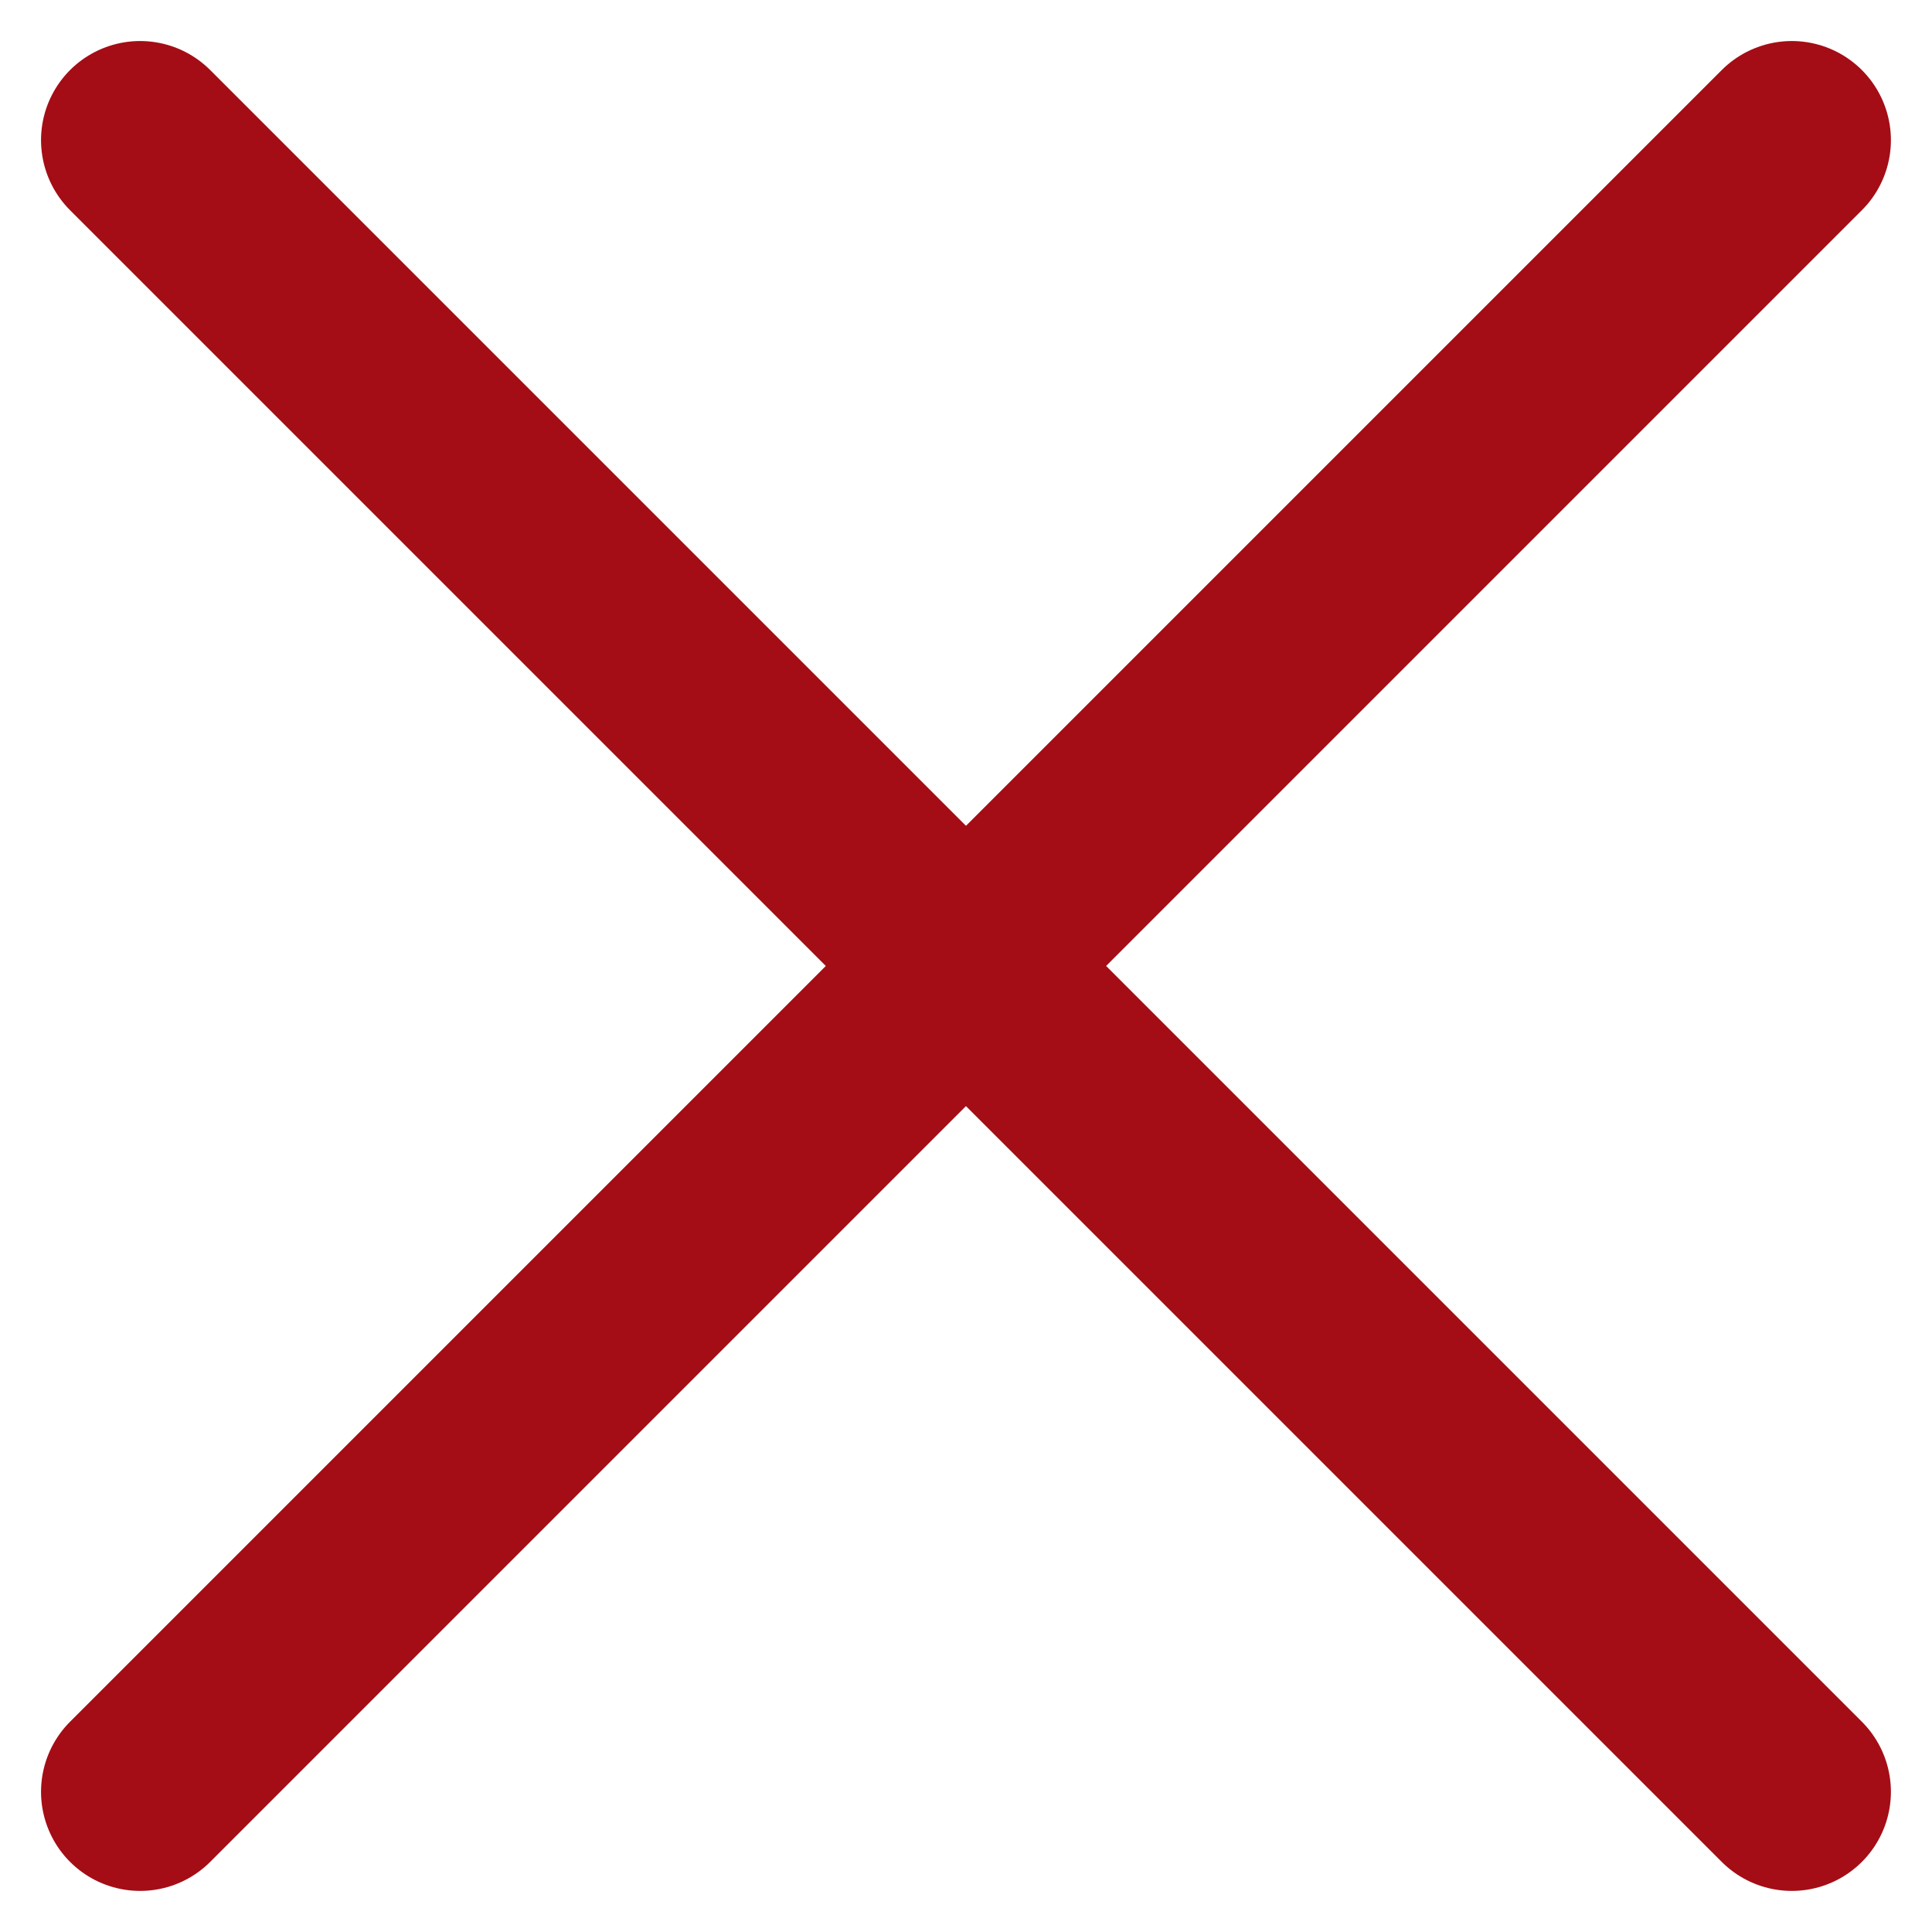 <svg xmlns="http://www.w3.org/2000/svg" width="29.243" height="29.243" viewBox="0 0 29.243 29.243">
  <g id="Gruppe_141" data-name="Gruppe 141" transform="translate(-1125.379 -440.379)">
    <line id="Linie_13" data-name="Linie 13" x2="25" y2="25" transform="translate(1127.5 442.5)" fill="none" stroke="#a40d15" stroke-linecap="round" stroke-width="3"/>
    <line id="Linie_14" data-name="Linie 14" x2="25" y2="25" transform="translate(1152.5 442.5) rotate(90)" fill="none" stroke="#a40d15" stroke-linecap="round" stroke-width="3"/>
  </g>
</svg>
